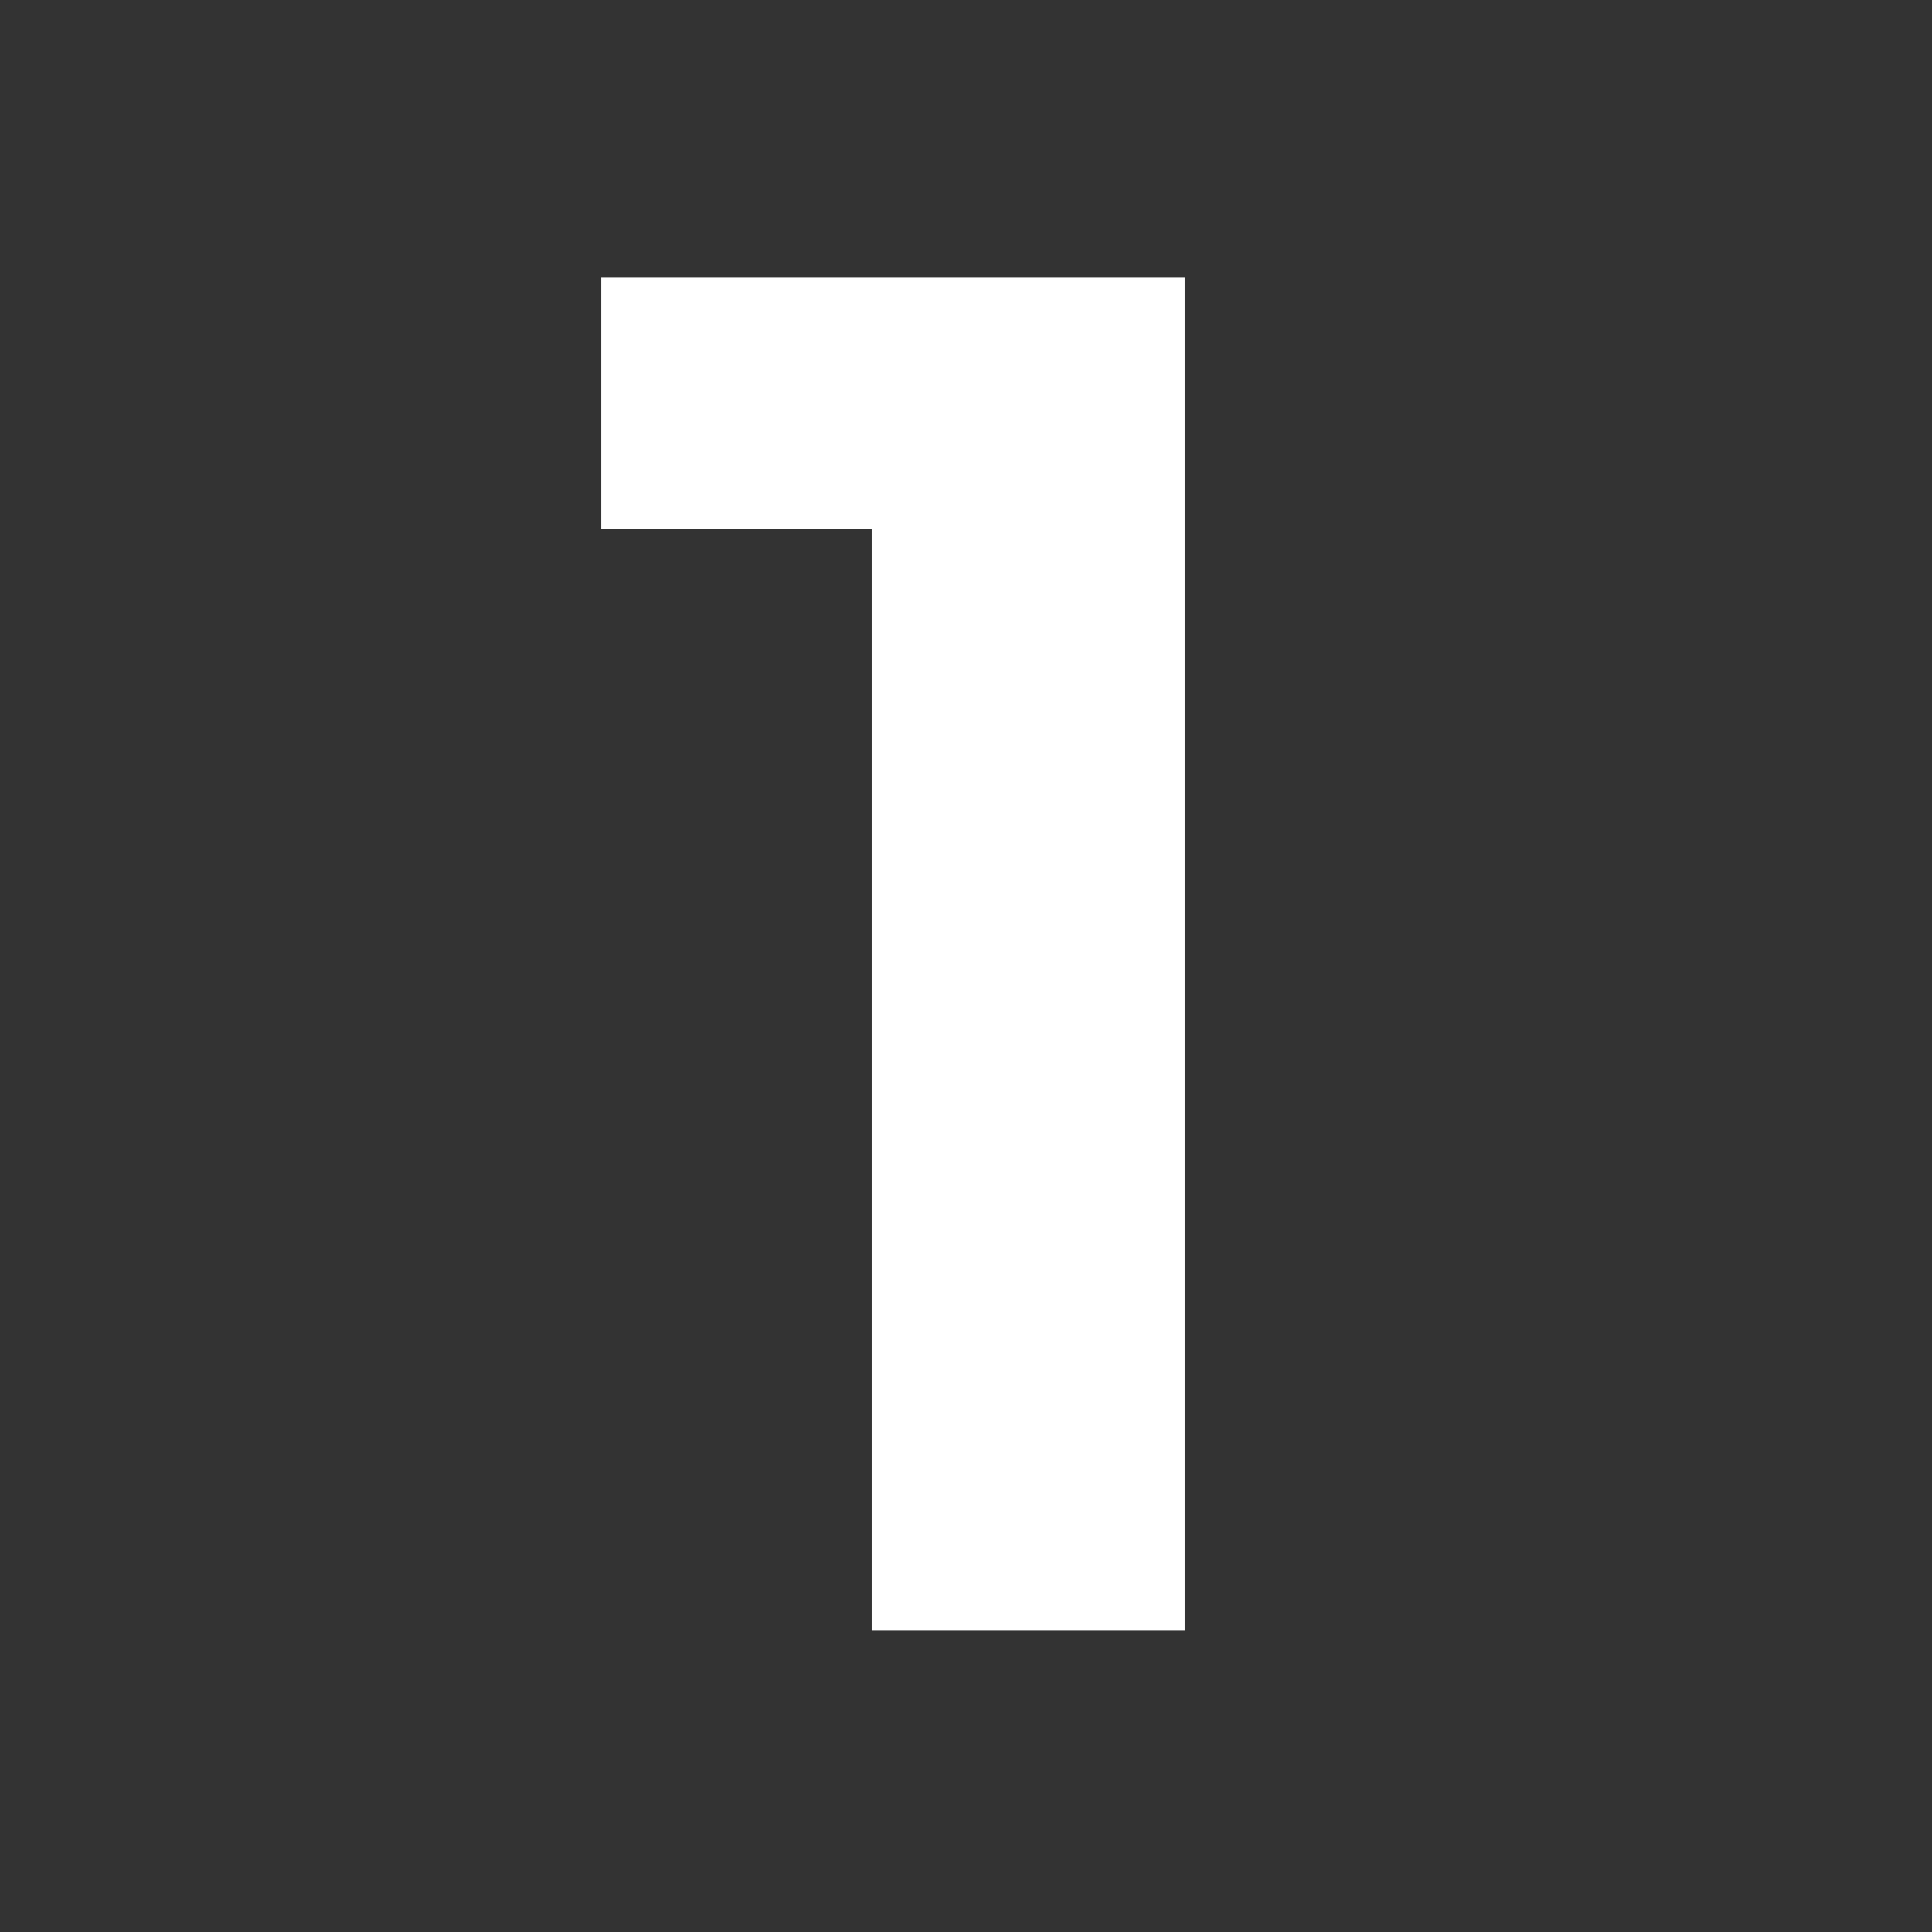 <svg width="32" height="32" viewBox="0 0 32 32" fill="none" xmlns="http://www.w3.org/2000/svg">
<rect x="0" y="0" width="32" height="32" fill="#333333" stroke="none"/>
<path d="M14.438 27V6.52L16.678 8.76H9.959V4.6H19.622V27H14.438Z" fill="white"/>
</svg>
